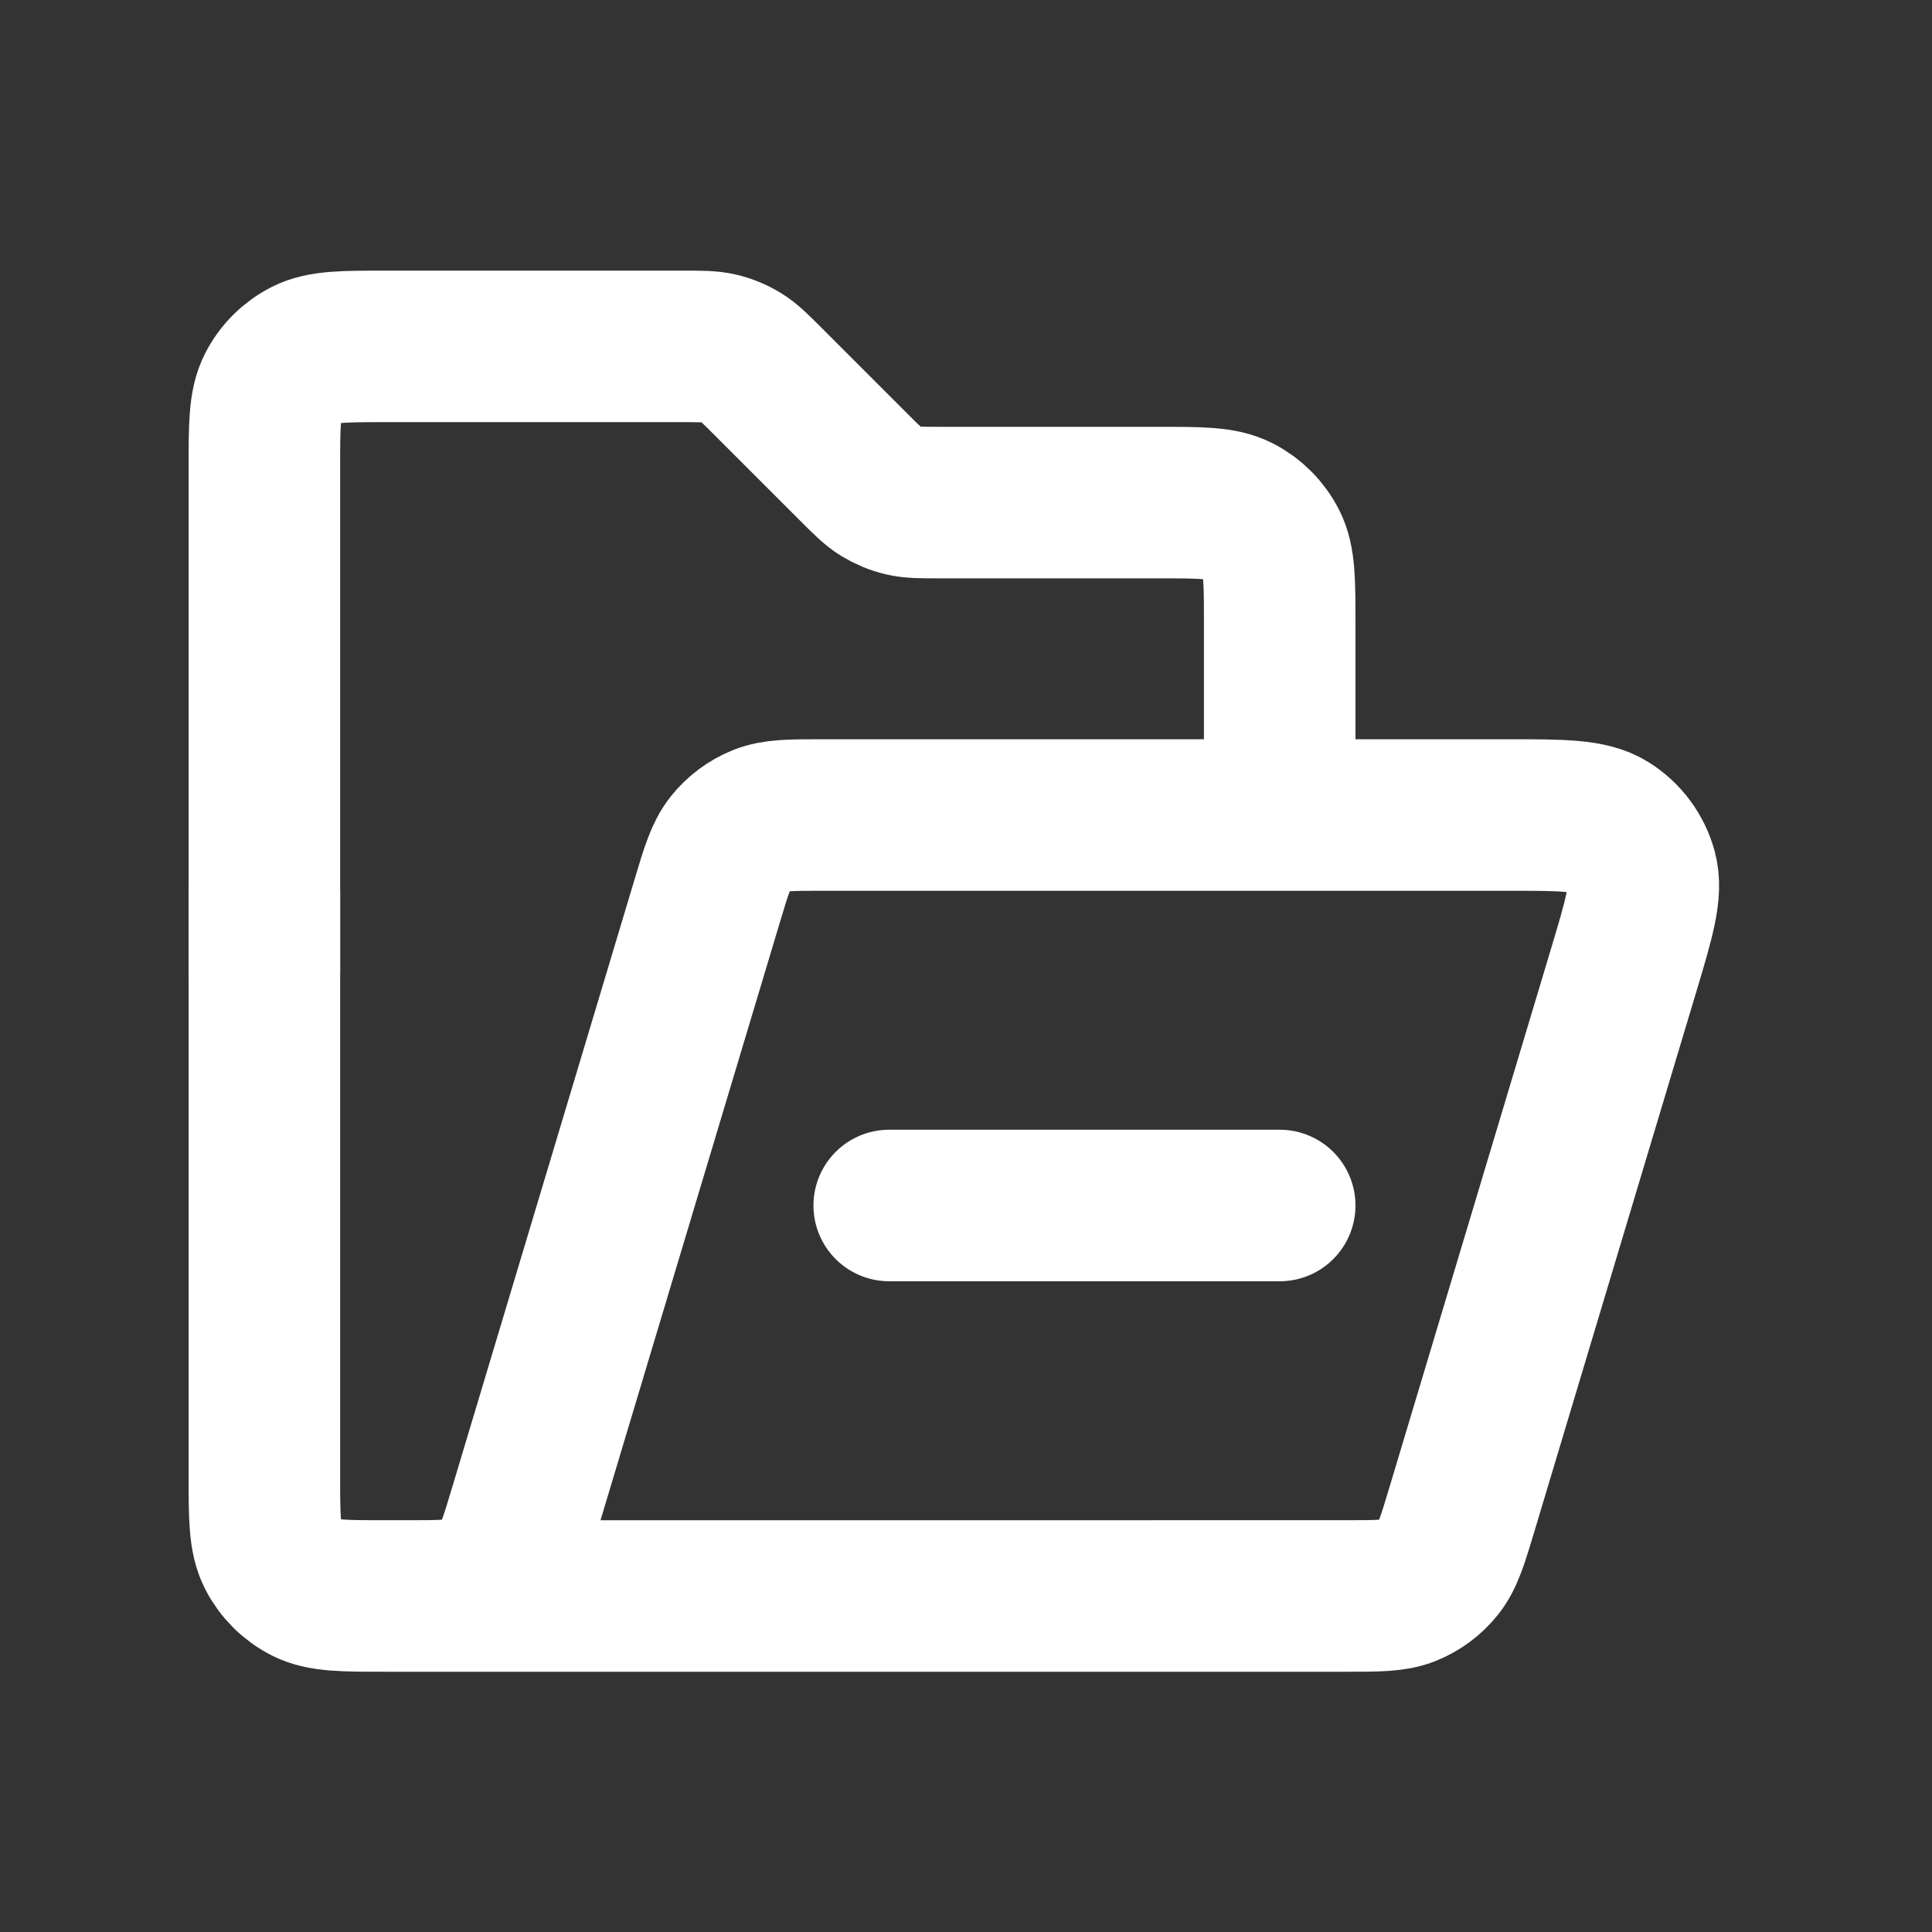 <?xml version="1.0" encoding="UTF-8"?> <svg xmlns="http://www.w3.org/2000/svg" width="51" height="51" viewBox="0 0 51 51" fill="none"><rect x="0" y="0" width="51" height="51" fill="#333333" stroke="none"/><path d="M6.979 25.637V12.344C6.979 11.224 6.979 10.664 7.197 10.236C7.389 9.859 7.695 9.554 8.071 9.362C8.499 9.144 9.059 9.144 10.179 9.144H18.024C18.513 9.144 18.758 9.144 18.988 9.199C19.192 9.248 19.387 9.329 19.566 9.439C19.768 9.562 19.941 9.735 20.286 10.081L22.535 12.33C22.881 12.676 23.054 12.849 23.256 12.973C23.435 13.082 23.63 13.163 23.834 13.212C24.064 13.267 24.309 13.267 24.798 13.267H30.581C31.701 13.267 32.261 13.267 32.689 13.485C33.065 13.677 33.371 13.983 33.563 14.359C33.781 14.787 33.781 15.347 33.781 16.467V20.483" stroke="white" stroke-width="4" stroke-linecap="round"></path><path d="M10.484 42.131L35.524 42.13C36.378 42.13 36.805 42.13 37.165 41.985C37.483 41.856 37.763 41.648 37.977 41.38C38.22 41.077 38.343 40.668 38.589 39.85L42.854 25.634C43.273 24.237 43.482 23.539 43.331 22.986C43.198 22.501 42.888 22.084 42.462 21.818C41.975 21.514 41.246 21.514 39.789 21.514H21.73C20.876 21.514 20.449 21.514 20.088 21.659C19.77 21.788 19.491 21.996 19.276 22.264C19.033 22.567 18.91 22.976 18.665 23.794L13.848 39.85C13.603 40.668 13.48 41.077 13.237 41.38C13.023 41.648 12.743 41.856 12.425 41.985C12.065 42.13 11.637 42.13 10.783 42.13H10.179C9.059 42.13 8.499 42.13 8.071 41.912C7.695 41.72 7.389 41.414 7.197 41.038C6.979 40.61 6.979 40.05 6.979 38.93V23.576" stroke="white" stroke-width="4" stroke-linecap="round"></path><path d="M23.473 31.822L33.781 31.822" stroke="white" stroke-width="4" stroke-linecap="round"></path></svg> 